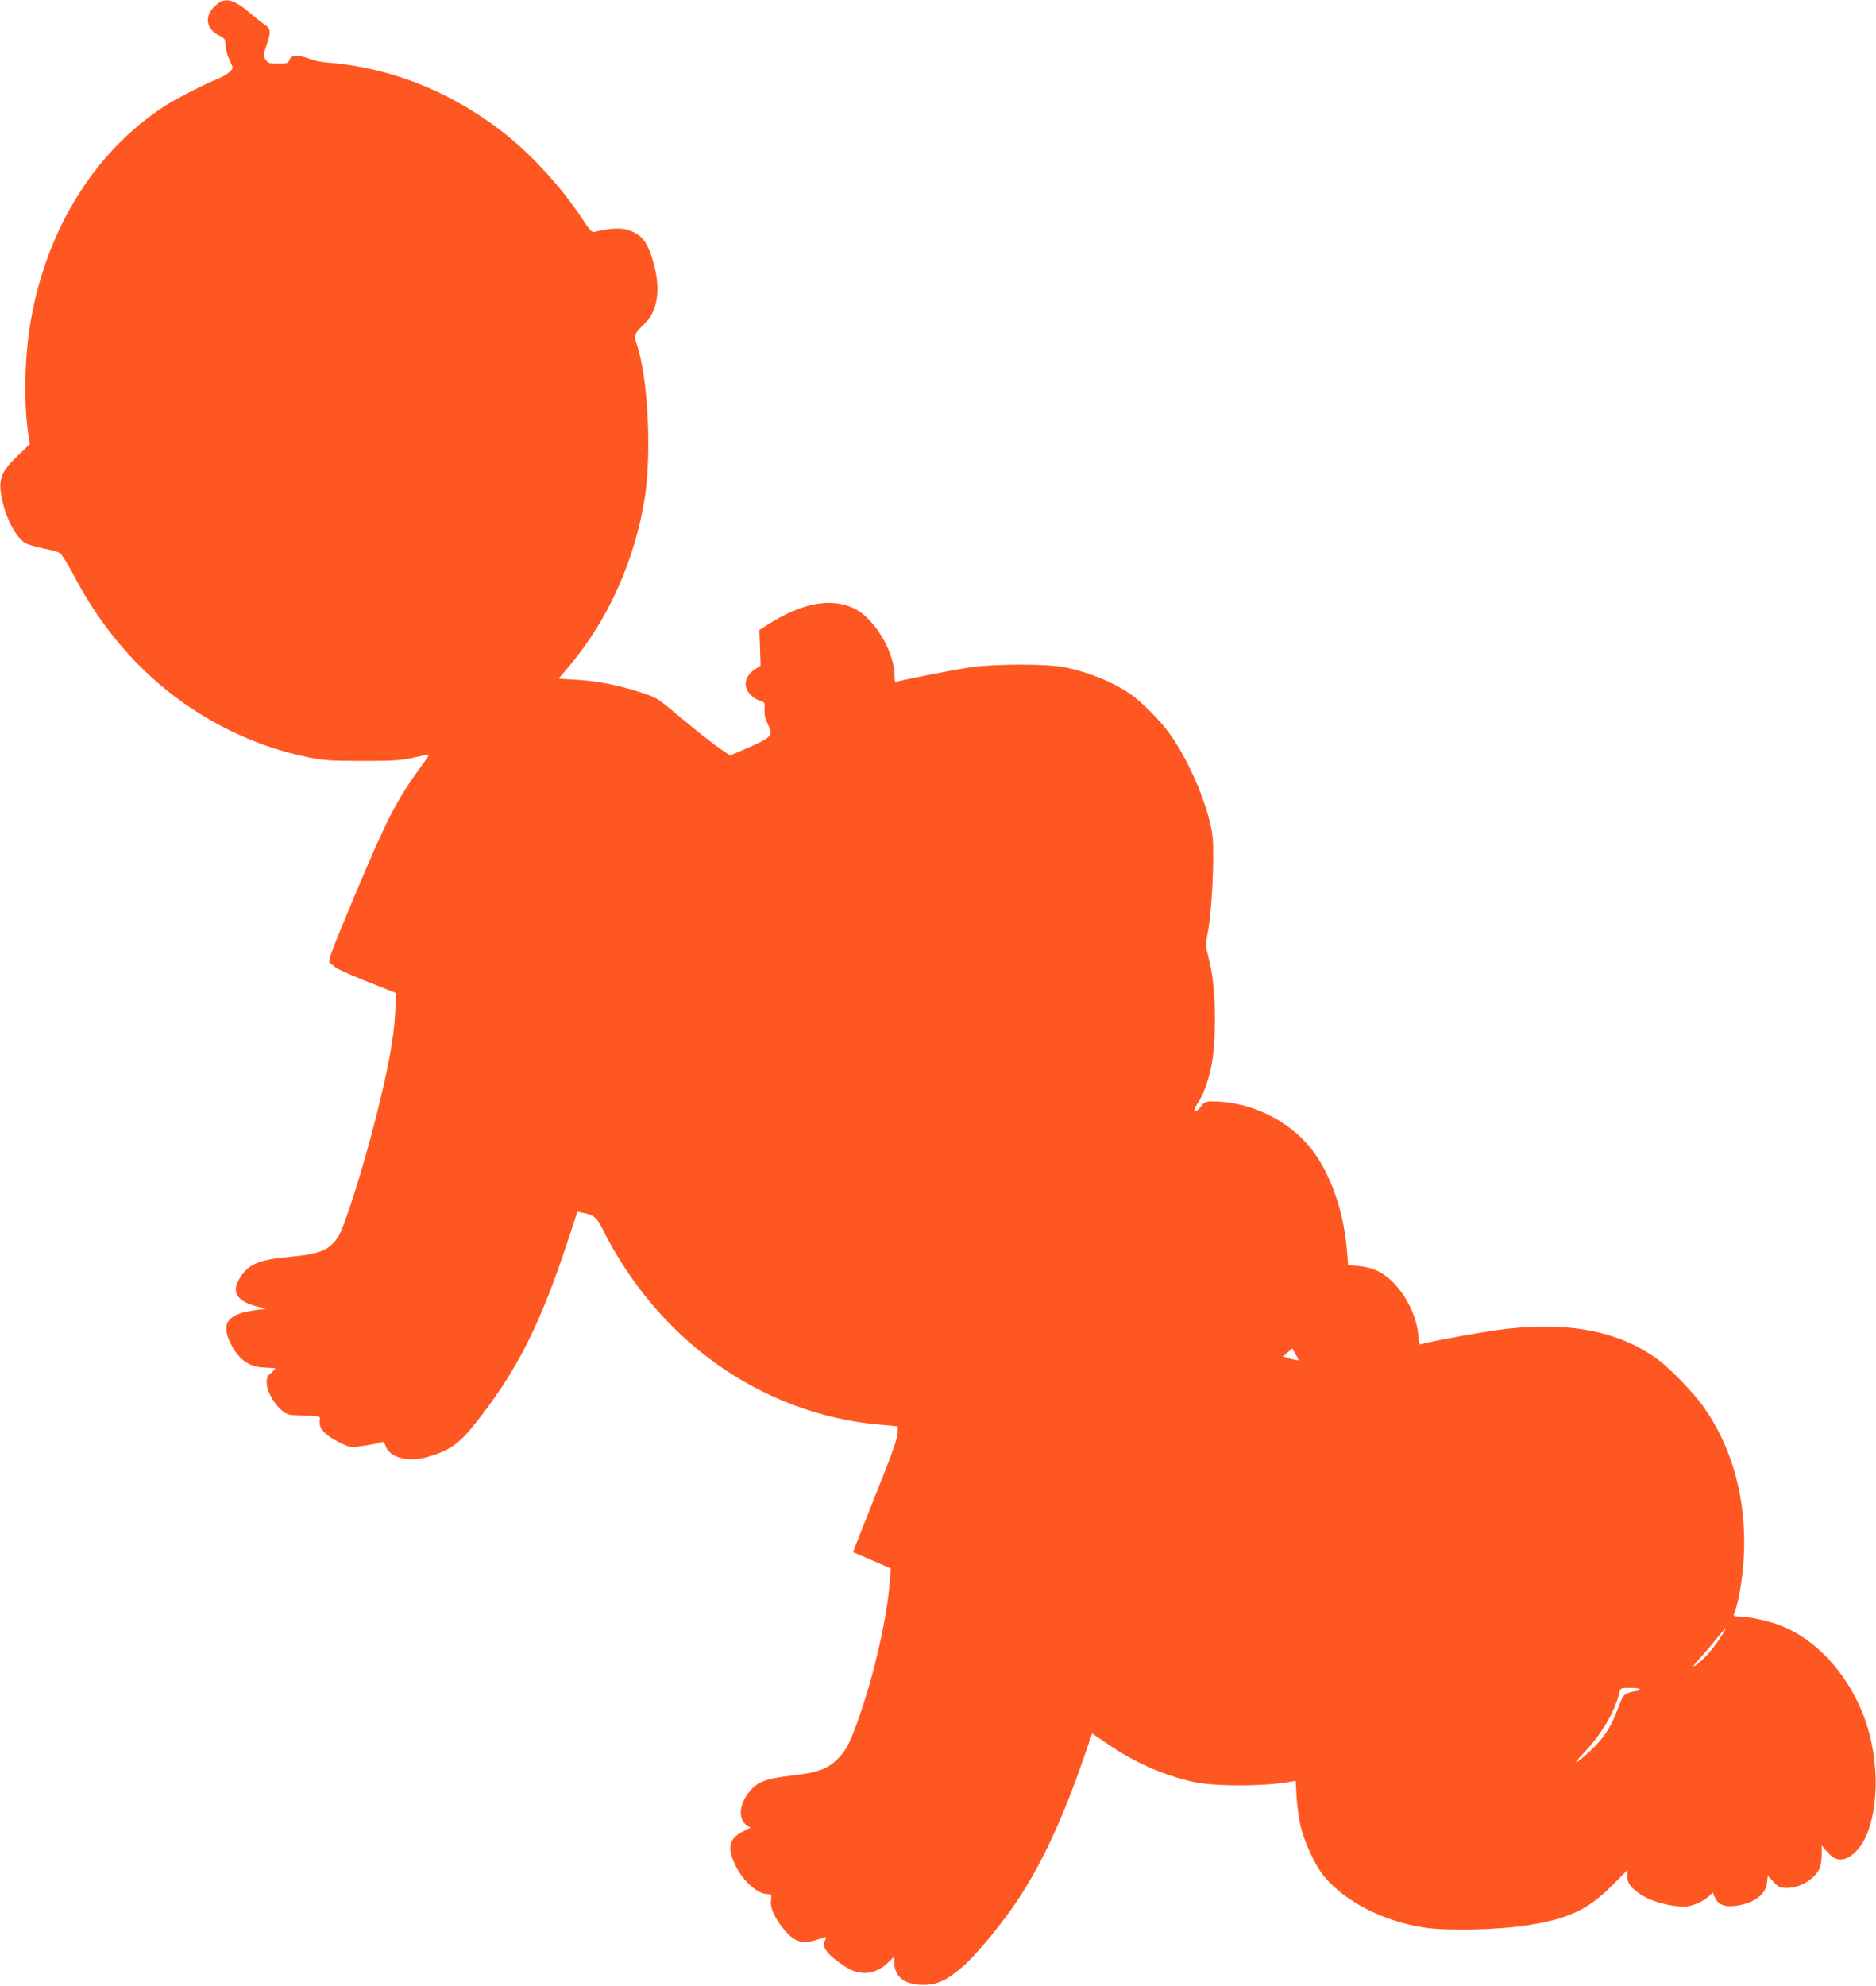 <?xml version="1.0" standalone="no"?>
<!DOCTYPE svg PUBLIC "-//W3C//DTD SVG 20010904//EN"
 "http://www.w3.org/TR/2001/REC-SVG-20010904/DTD/svg10.dtd">
<svg version="1.0" xmlns="http://www.w3.org/2000/svg"
 width="1210pt" height="1280pt" viewBox="0 0 1210 1280"
 preserveAspectRatio="xMidYMid meet">
<g transform="translate(0,1280) scale(0.1,-0.1)"
fill="#ff5722" stroke="none">
<path d="M1424 12790 c-11 -4 -34 -24 -52 -44 -54 -62 -37 -137 40 -174 39
-20 42 -24 43 -64 0 -24 11 -64 23 -89 12 -25 22 -50 22 -55 0 -19 -45 -52
-97 -73 -75 -29 -263 -125 -330 -168 -452 -287 -770 -791 -874 -1387 -40 -228
-47 -519 -18 -725 l11 -74 -76 -73 c-97 -92 -121 -141 -112 -228 16 -139 88
-293 158 -336 16 -10 68 -25 116 -35 48 -9 97 -23 108 -30 12 -8 52 -72 89
-142 141 -272 328 -510 547 -698 278 -239 619 -407 968 -477 101 -20 144 -23
350 -23 203 0 248 3 330 22 52 12 96 20 97 19 2 -1 -23 -38 -55 -82 -155 -213
-217 -334 -423 -824 -161 -385 -176 -426 -161 -437 9 -7 24 -18 32 -26 16 -15
147 -72 300 -131 l95 -37 -6 -127 c-9 -164 -43 -353 -125 -677 -81 -322 -201
-701 -242 -766 -54 -85 -119 -113 -299 -129 -208 -19 -273 -44 -331 -130 -63
-93 -31 -154 99 -190 l64 -17 -59 -7 c-180 -23 -229 -78 -177 -198 51 -114
120 -168 220 -173 31 -2 63 -3 71 -4 10 -1 3 -11 -17 -27 -27 -21 -33 -32 -33
-65 0 -81 95 -208 158 -210 15 -1 45 -2 67 -3 130 -5 122 -3 117 -36 -7 -46
35 -92 123 -136 63 -31 81 -36 117 -30 85 12 143 23 158 30 12 5 19 -3 28 -27
26 -73 145 -104 267 -69 146 42 204 83 312 218 269 340 416 631 599 1186 l58
177 31 -6 c74 -14 93 -29 131 -105 358 -717 1021 -1188 1772 -1260 l132 -12 0
-43 c0 -32 -37 -136 -145 -405 -79 -199 -144 -362 -142 -363 1 -1 56 -25 122
-53 l120 -52 -3 -47 c-12 -228 -94 -602 -193 -888 -64 -187 -88 -235 -148
-295 -62 -62 -130 -87 -291 -105 -180 -21 -231 -42 -287 -118 -57 -77 -60
-167 -7 -202 l25 -16 -51 -26 c-86 -43 -101 -104 -50 -210 50 -108 145 -193
214 -193 22 0 24 -3 19 -40 -7 -49 27 -122 89 -194 66 -77 118 -91 216 -57 56
19 57 19 41 -11 -17 -32 7 -73 74 -124 81 -60 109 -74 166 -81 59 -7 122 19
173 70 l36 35 0 -39 c1 -92 69 -144 187 -144 87 0 150 28 250 114 72 60 211
224 314 368 176 246 327 561 477 999 l48 140 111 -75 c169 -115 351 -194 540
-237 136 -31 475 -30 636 2 l26 5 6 -108 c4 -59 16 -146 28 -193 26 -105 94
-248 149 -315 139 -166 385 -291 652 -331 150 -22 474 -14 663 16 264 42 388
100 546 259 l95 96 0 -37 c-1 -50 27 -85 105 -131 67 -39 179 -67 262 -67 49
0 121 31 158 66 l26 25 13 -31 c19 -45 61 -64 128 -56 120 14 201 72 209 149
l5 45 38 -39 c33 -35 42 -39 86 -39 87 0 187 63 213 133 6 16 11 54 11 84 l0
57 35 -41 c56 -66 114 -66 183 0 127 121 168 457 91 754 -83 326 -313 606
-580 707 -78 29 -202 56 -260 56 -35 0 -40 3 -34 18 37 95 65 292 65 457 0
336 -91 636 -265 880 -62 87 -206 236 -283 295 -247 185 -565 251 -986 204
-122 -13 -506 -83 -548 -99 -12 -5 -16 7 -20 57 -14 165 -128 347 -258 413
-36 18 -78 29 -125 34 l-70 6 -7 91 c-18 231 -91 456 -200 617 -141 208 -403
345 -660 347 -54 0 -59 -2 -84 -35 -34 -45 -57 -32 -25 14 38 52 70 137 93
243 32 152 32 464 0 626 -13 62 -26 123 -31 135 -5 14 -1 55 10 112 25 118 43
487 30 610 -18 174 -144 479 -271 657 -65 92 -184 212 -260 265 -109 75 -258
136 -412 170 -115 25 -463 25 -628 0 -118 -18 -459 -85 -472 -94 -5 -2 -8 15
-8 39 0 156 -131 374 -261 436 -149 72 -337 36 -558 -105 l-53 -34 4 -115 4
-115 -32 -20 c-71 -43 -85 -116 -33 -168 17 -17 44 -34 62 -39 30 -8 31 -10
28 -55 -2 -33 4 -60 19 -90 40 -80 32 -89 -148 -167 l-93 -40 -47 32 c-65 44
-155 115 -301 237 -120 101 -127 105 -229 138 -148 48 -277 73 -413 81 l-116
7 78 93 c246 295 418 683 479 1082 43 289 19 764 -51 974 -23 67 -21 71 54
146 77 77 97 207 58 363 -41 160 -81 211 -187 239 -41 11 -122 4 -199 -17 -17
-5 -31 10 -81 87 -125 189 -310 395 -479 531 -343 277 -741 439 -1154 473 -47
3 -102 15 -125 25 -23 10 -58 19 -79 19 -30 0 -40 -5 -49 -25 -10 -23 -17 -25
-74 -25 -58 0 -65 3 -81 26 -16 25 -16 29 5 88 30 83 29 111 -5 133 -16 10
-59 44 -97 76 -93 80 -140 98 -192 77z m6951 -8758 c-4 -4 -95 19 -95 25 0 2
12 15 27 27 l28 24 21 -37 c13 -20 21 -37 19 -39z m2749 -1744 c-34 -59 -95
-140 -132 -175 -67 -65 -94 -74 -37 -12 28 30 77 87 109 127 53 66 78 91 60
60z m-549 -378 c-3 -5 -14 -10 -23 -11 -9 0 -32 -5 -50 -12 -30 -11 -37 -21
-66 -99 -46 -122 -90 -190 -175 -270 -104 -97 -130 -106 -43 -14 115 121 198
263 228 389 6 26 9 27 71 27 40 0 62 -4 58 -10z"/>
</g>
</svg>

